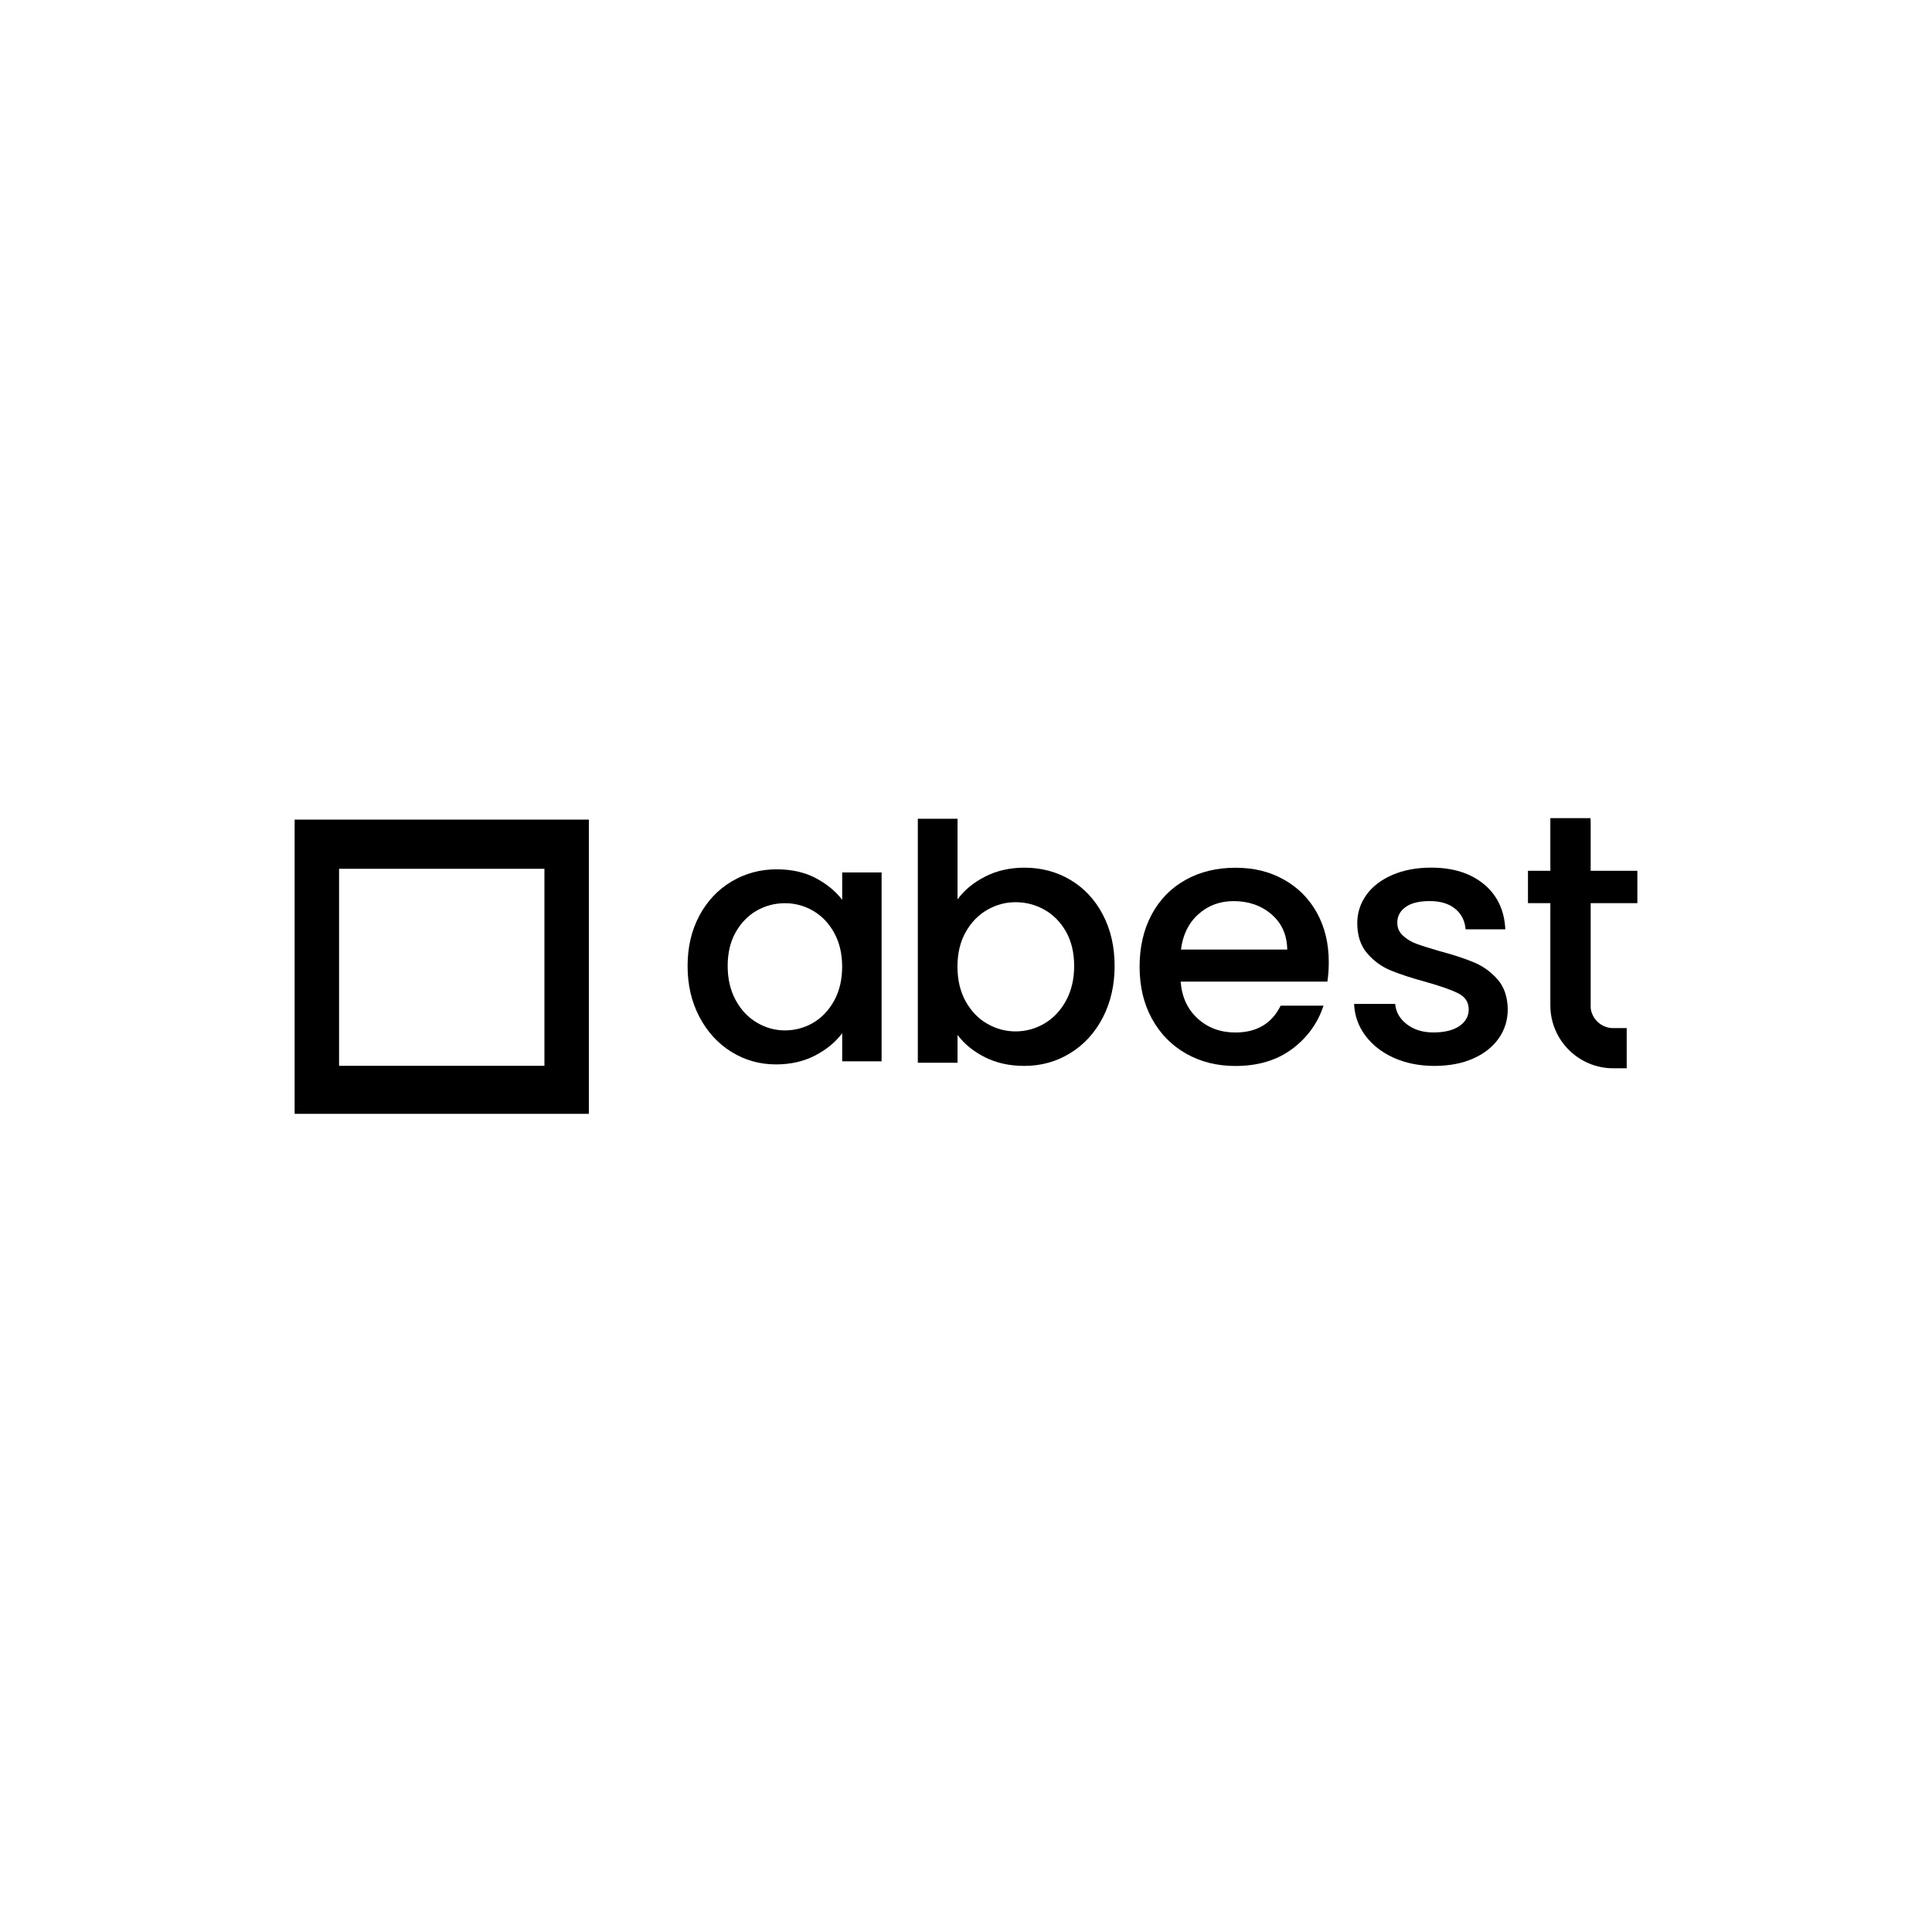 <?xml version="1.0" encoding="UTF-8"?> <svg xmlns="http://www.w3.org/2000/svg" id="Capa_1" version="1.1" viewBox="0 0 480 480"><path d="M346.24,262.79c-2.97-1.35-5.32-3.2-7.05-5.54-1.73-2.34-2.65-4.95-2.77-7.83h10.21c.17,2.02,1.14,3.71,2.9,5.06,1.76,1.36,3.97,2.03,6.62,2.03s4.92-.53,6.45-1.6c1.53-1.07,2.3-2.44,2.3-4.11,0-1.79-.85-3.12-2.55-3.98-1.7-.87-4.4-1.82-8.09-2.86-3.58-.98-6.49-1.93-8.74-2.86-2.25-.92-4.2-2.34-5.84-4.24-1.64-1.9-2.47-4.42-2.47-7.53,0-2.54.75-4.86,2.25-6.97,1.5-2.11,3.65-3.76,6.45-4.98,2.8-1.21,6.01-1.82,9.65-1.82,5.42,0,9.79,1.37,13.11,4.11,3.32,2.74,5.09,6.48,5.32,11.21h-9.87c-.17-2.13-1.04-3.84-2.6-5.11-1.56-1.27-3.66-1.9-6.32-1.9s-4.59.49-5.97,1.47c-1.38.98-2.08,2.28-2.08,3.9,0,1.27.46,2.34,1.39,3.2.92.87,2.05,1.55,3.37,2.04,1.33.49,3.29,1.11,5.89,1.86,3.46.92,6.3,1.86,8.53,2.81,2.22.95,4.14,2.35,5.76,4.2,1.61,1.85,2.45,4.3,2.51,7.36,0,2.71-.75,5.14-2.25,7.27-1.5,2.14-3.62,3.81-6.36,5.02-2.74,1.21-5.96,1.82-9.65,1.82s-7.11-.68-10.08-2.03"></path><path d="M173.76,227.47c1.96-3.63,4.63-6.46,8.01-8.47,3.38-2.01,7.11-3.02,11.2-3.02,3.69,0,6.91.72,9.67,2.17,2.75,1.45,4.95,3.25,6.6,5.41v-6.81h9.79v46.93h-9.79v-6.98c-1.65,2.21-3.89,4.06-6.73,5.54-2.84,1.47-6.08,2.21-9.71,2.21-4.03,0-7.72-1.03-11.07-3.11-3.35-2.07-6-4.97-7.96-8.69-1.96-3.72-2.94-7.93-2.94-12.65s.98-8.89,2.94-12.52M207.23,231.72c-1.33-2.38-3.08-4.2-5.24-5.45-2.16-1.25-4.49-1.87-6.98-1.87s-4.83.61-6.98,1.83c-2.16,1.22-3.9,3.01-5.24,5.36-1.34,2.36-2,5.15-2,8.39s.67,6.08,2,8.52c1.33,2.44,3.09,4.3,5.28,5.58,2.18,1.28,4.5,1.92,6.94,1.92s4.83-.62,6.98-1.87c2.16-1.25,3.9-3.08,5.24-5.49,1.33-2.41,2-5.24,2-8.47s-.67-6.05-2-8.43"></path><path d="M244.76,217.78c2.91-1.47,6.16-2.21,9.74-2.21,4.21,0,8.02,1.01,11.43,3.03,3.4,2.02,6.09,4.89,8.05,8.61,1.96,3.72,2.94,7.98,2.94,12.77s-.98,9.07-2.94,12.85c-1.96,3.78-4.66,6.72-8.09,8.83-3.43,2.11-7.23,3.16-11.38,3.16-3.69,0-6.97-.72-9.82-2.16-2.86-1.44-5.12-3.29-6.79-5.54v6.92h-9.87v-60.62h9.87v20.03c1.67-2.31,3.97-4.2,6.88-5.67M264.84,231.46c-1.36-2.39-3.15-4.21-5.37-5.45-2.22-1.24-4.6-1.86-7.14-1.86s-4.83.63-7.05,1.9c-2.22,1.27-4.01,3.12-5.37,5.54-1.36,2.42-2.03,5.28-2.03,8.57s.68,6.16,2.03,8.61c1.36,2.45,3.14,4.31,5.37,5.58,2.22,1.27,4.57,1.9,7.05,1.9s4.92-.65,7.14-1.95c2.22-1.3,4.01-3.19,5.37-5.67,1.36-2.48,2.03-5.37,2.03-8.65s-.68-6.13-2.03-8.53"></path><path d="M329.77,243.88h-36.44c.29,3.81,1.7,6.87,4.24,9.18,2.54,2.31,5.65,3.46,9.35,3.46,5.31,0,9.06-2.22,11.25-6.66h10.65c-1.44,4.39-4.06,7.98-7.83,10.78-3.78,2.8-8.47,4.2-14.06,4.2-4.56,0-8.64-1.02-12.25-3.07-3.61-2.05-6.43-4.93-8.48-8.66-2.05-3.72-3.07-8.03-3.07-12.94s1-9.22,2.99-12.94c1.99-3.72,4.79-6.59,8.4-8.61,3.61-2.02,7.75-3.03,12.42-3.03s8.51.98,12.03,2.94c3.52,1.96,6.26,4.72,8.22,8.26,1.96,3.55,2.94,7.63,2.94,12.25,0,1.79-.12,3.4-.35,4.85M319.81,235.91c-.06-3.63-1.36-6.55-3.9-8.74-2.54-2.19-5.68-3.29-9.43-3.29-3.4,0-6.32,1.08-8.74,3.25-2.42,2.16-3.87,5.09-4.33,8.79h26.4Z"></path><path d="M406.8,224.4v-8.05h-11.6v-13.04l-.04,1.18v-1.23h-9.98v13.08h-5.56v8.05h5.56v25.4c0,8.61,7.01,15.62,15.62,15.62h3.35v-9.98h-3.35c-2.89,0-5.27-2.18-5.6-4.99v-26.05h11.6Z"></path><path d="M146.3,276.73h-73.1v-73.1h73.1v73.1ZM135.26,215.85h-51.02v48.95h51.02v-48.95Z"></path></svg> 